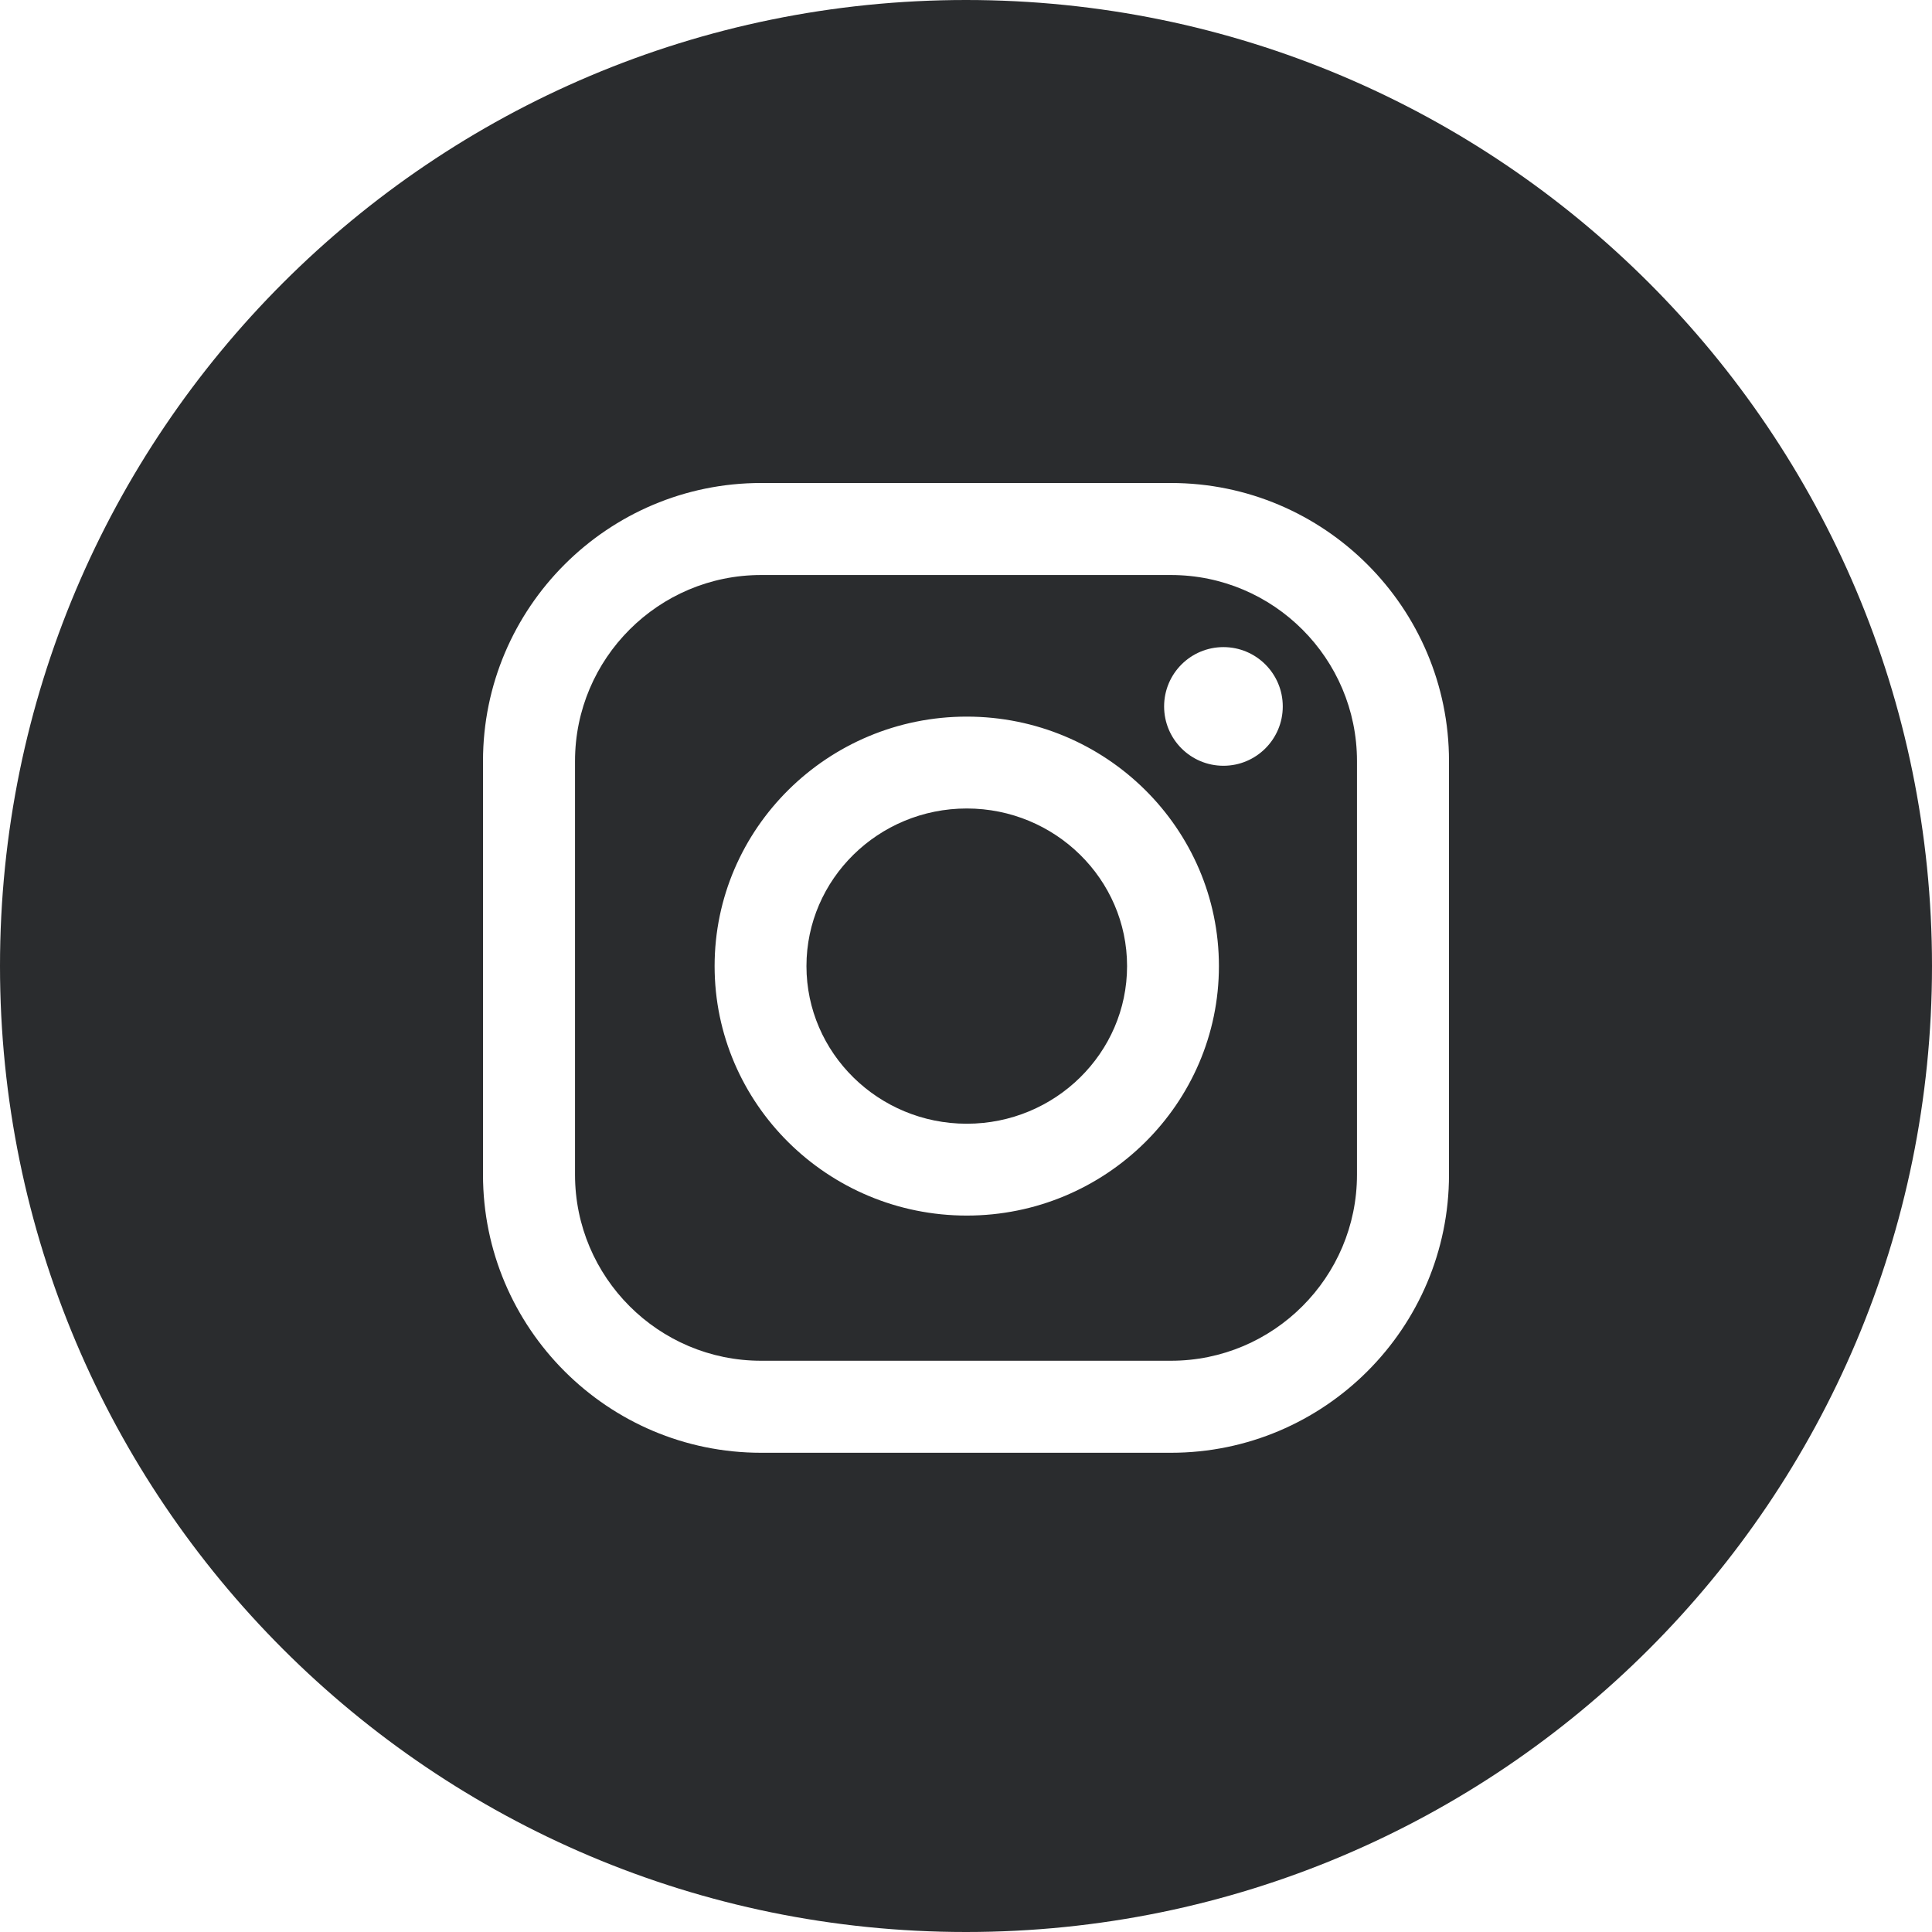 <?xml version="1.0" encoding="UTF-8"?> <svg xmlns="http://www.w3.org/2000/svg" viewBox="0 0 100.00 100.00" data-guides="{&quot;vertical&quot;:[],&quot;horizontal&quot;:[]}"><defs></defs><path fill="#2a2c2e" stroke="none" fill-opacity="1" stroke-width="1" stroke-opacity="1" clip-rule="evenodd" fill-rule="evenodd" id="tSvg12ff96c3bbf" title="Path 4" d="M50 100C77.614 100 100 77.614 100 50C100 22.386 77.614 0 50 0C22.386 0 0 22.386 0 50C0 77.614 22.386 100 50 100ZM25 39.392C25 31.456 31.457 25 39.392 25C46.464 25 53.536 25 60.608 25C68.544 25 75 31.457 75 39.392C75 46.529 75 53.666 75 60.803C75 68.738 68.544 75.195 60.608 75.195C53.536 75.195 46.464 75.195 39.392 75.195C31.456 75.195 25 68.738 25 60.803C25 53.666 25 46.529 25 39.392ZM60.608 70.432C65.917 70.432 70.237 66.112 70.237 60.803C70.237 53.666 70.237 46.529 70.237 39.392C70.237 34.083 65.917 29.763 60.608 29.763C53.536 29.763 46.464 29.763 39.392 29.763C34.083 29.763 29.763 34.083 29.763 39.392C29.763 46.529 29.763 53.666 29.763 60.803C29.763 66.112 34.083 70.432 39.392 70.432C46.464 70.432 53.536 70.432 60.608 70.432ZM36.988 50.005C36.988 42.885 42.844 37.092 50.04 37.092C57.236 37.092 63.091 42.885 63.091 50.005C63.091 57.125 57.236 62.918 50.04 62.918C42.843 62.918 36.988 57.125 36.988 50.005ZM41.742 50.005C41.742 54.503 45.464 58.164 50.04 58.164C54.615 58.164 58.337 54.504 58.337 50.005C58.337 45.507 54.614 41.847 50.04 41.847C45.464 41.847 41.742 45.507 41.742 50.005ZM63.325 39.636C65.021 39.636 66.396 38.261 66.396 36.565C66.396 34.869 65.021 33.494 63.325 33.494C61.629 33.494 60.254 34.869 60.254 36.565C60.254 38.261 61.629 39.636 63.325 39.636Z"></path></svg> 
